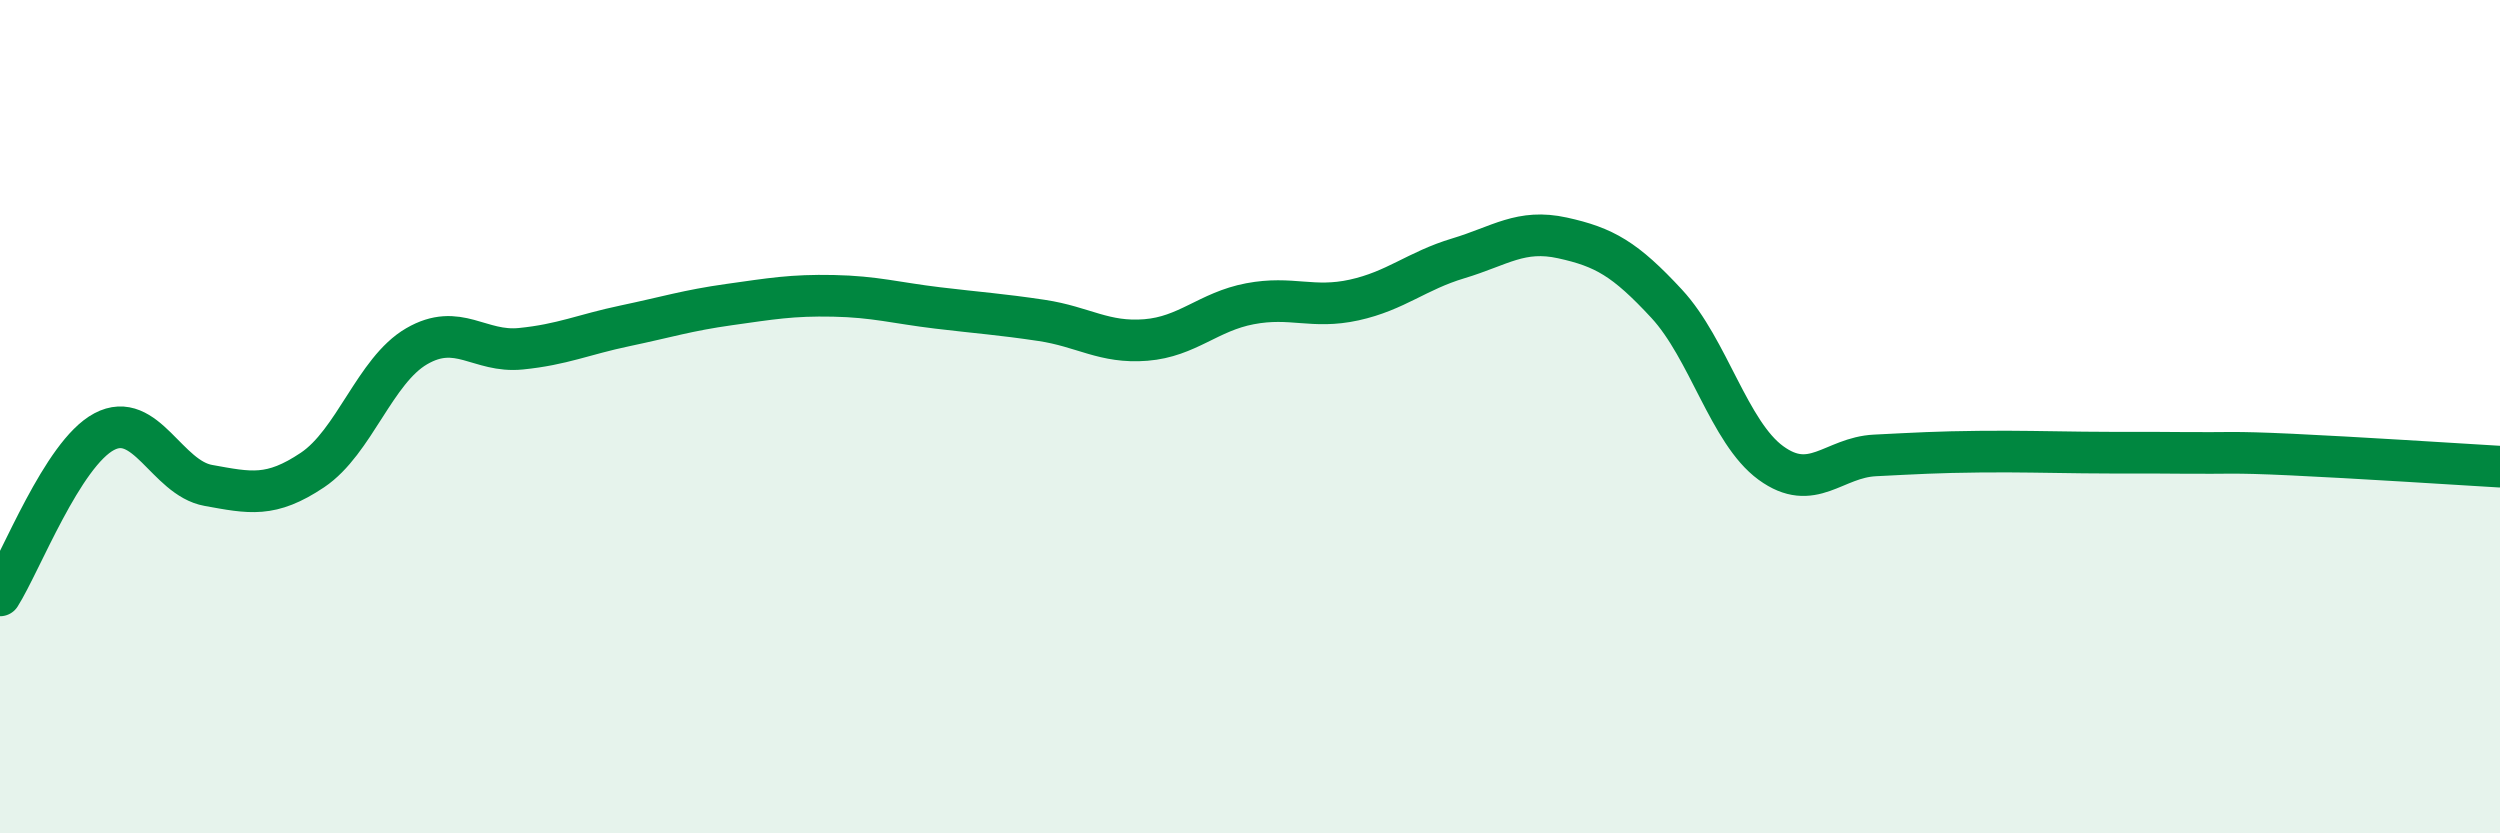 
    <svg width="60" height="20" viewBox="0 0 60 20" xmlns="http://www.w3.org/2000/svg">
      <path
        d="M 0,14.29 C 0.5,13.5 1.5,10.89 2.5,10.36 C 3.5,9.83 4,11.47 5,11.65 C 6,11.83 6.5,11.95 7.5,11.28 C 8.5,10.61 9,8.89 10,8.31 C 11,7.73 11.5,8.47 12.5,8.37 C 13.5,8.27 14,8.03 15,7.82 C 16,7.61 16.5,7.45 17.5,7.31 C 18.5,7.17 19,7.08 20,7.1 C 21,7.12 21.5,7.27 22.5,7.39 C 23.5,7.51 24,7.54 25,7.69 C 26,7.84 26.5,8.24 27.5,8.16 C 28.5,8.08 29,7.48 30,7.29 C 31,7.1 31.5,7.42 32.5,7.2 C 33.5,6.98 34,6.5 35,6.2 C 36,5.9 36.5,5.49 37.5,5.71 C 38.5,5.93 39,6.21 40,7.29 C 41,8.37 41.5,10.38 42.5,11.11 C 43.5,11.84 44,10.98 45,10.93 C 46,10.88 46.5,10.85 47.5,10.84 C 48.5,10.83 49,10.85 50,10.86 C 51,10.87 51.5,10.86 52.5,10.87 C 53.5,10.88 53.5,10.84 55,10.91 C 56.5,10.98 59,11.14 60,11.2L60 20L0 20Z"
        fill="#008740"
        opacity="0.1"
        stroke-linecap="round"
        stroke-linejoin="round"
      />
      <path
        d="M 0,14.29 C 0.5,13.5 1.5,10.89 2.5,10.36 C 3.5,9.83 4,11.47 5,11.65 C 6,11.83 6.5,11.95 7.5,11.28 C 8.5,10.61 9,8.89 10,8.31 C 11,7.73 11.5,8.47 12.5,8.37 C 13.5,8.27 14,8.03 15,7.82 C 16,7.61 16.5,7.45 17.5,7.31 C 18.5,7.17 19,7.08 20,7.1 C 21,7.12 21.5,7.27 22.5,7.39 C 23.5,7.51 24,7.54 25,7.69 C 26,7.84 26.5,8.24 27.5,8.16 C 28.5,8.08 29,7.48 30,7.29 C 31,7.1 31.5,7.42 32.5,7.2 C 33.5,6.98 34,6.5 35,6.2 C 36,5.9 36.5,5.49 37.5,5.71 C 38.5,5.93 39,6.21 40,7.29 C 41,8.37 41.5,10.38 42.5,11.11 C 43.5,11.84 44,10.98 45,10.93 C 46,10.88 46.5,10.85 47.5,10.84 C 48.5,10.83 49,10.85 50,10.86 C 51,10.87 51.5,10.86 52.5,10.87 C 53.5,10.88 53.5,10.84 55,10.91 C 56.5,10.98 59,11.14 60,11.2"
        stroke="#008740"
        stroke-width="1"
        fill="none"
        stroke-linecap="round"
        stroke-linejoin="round"
      />
    </svg>
  